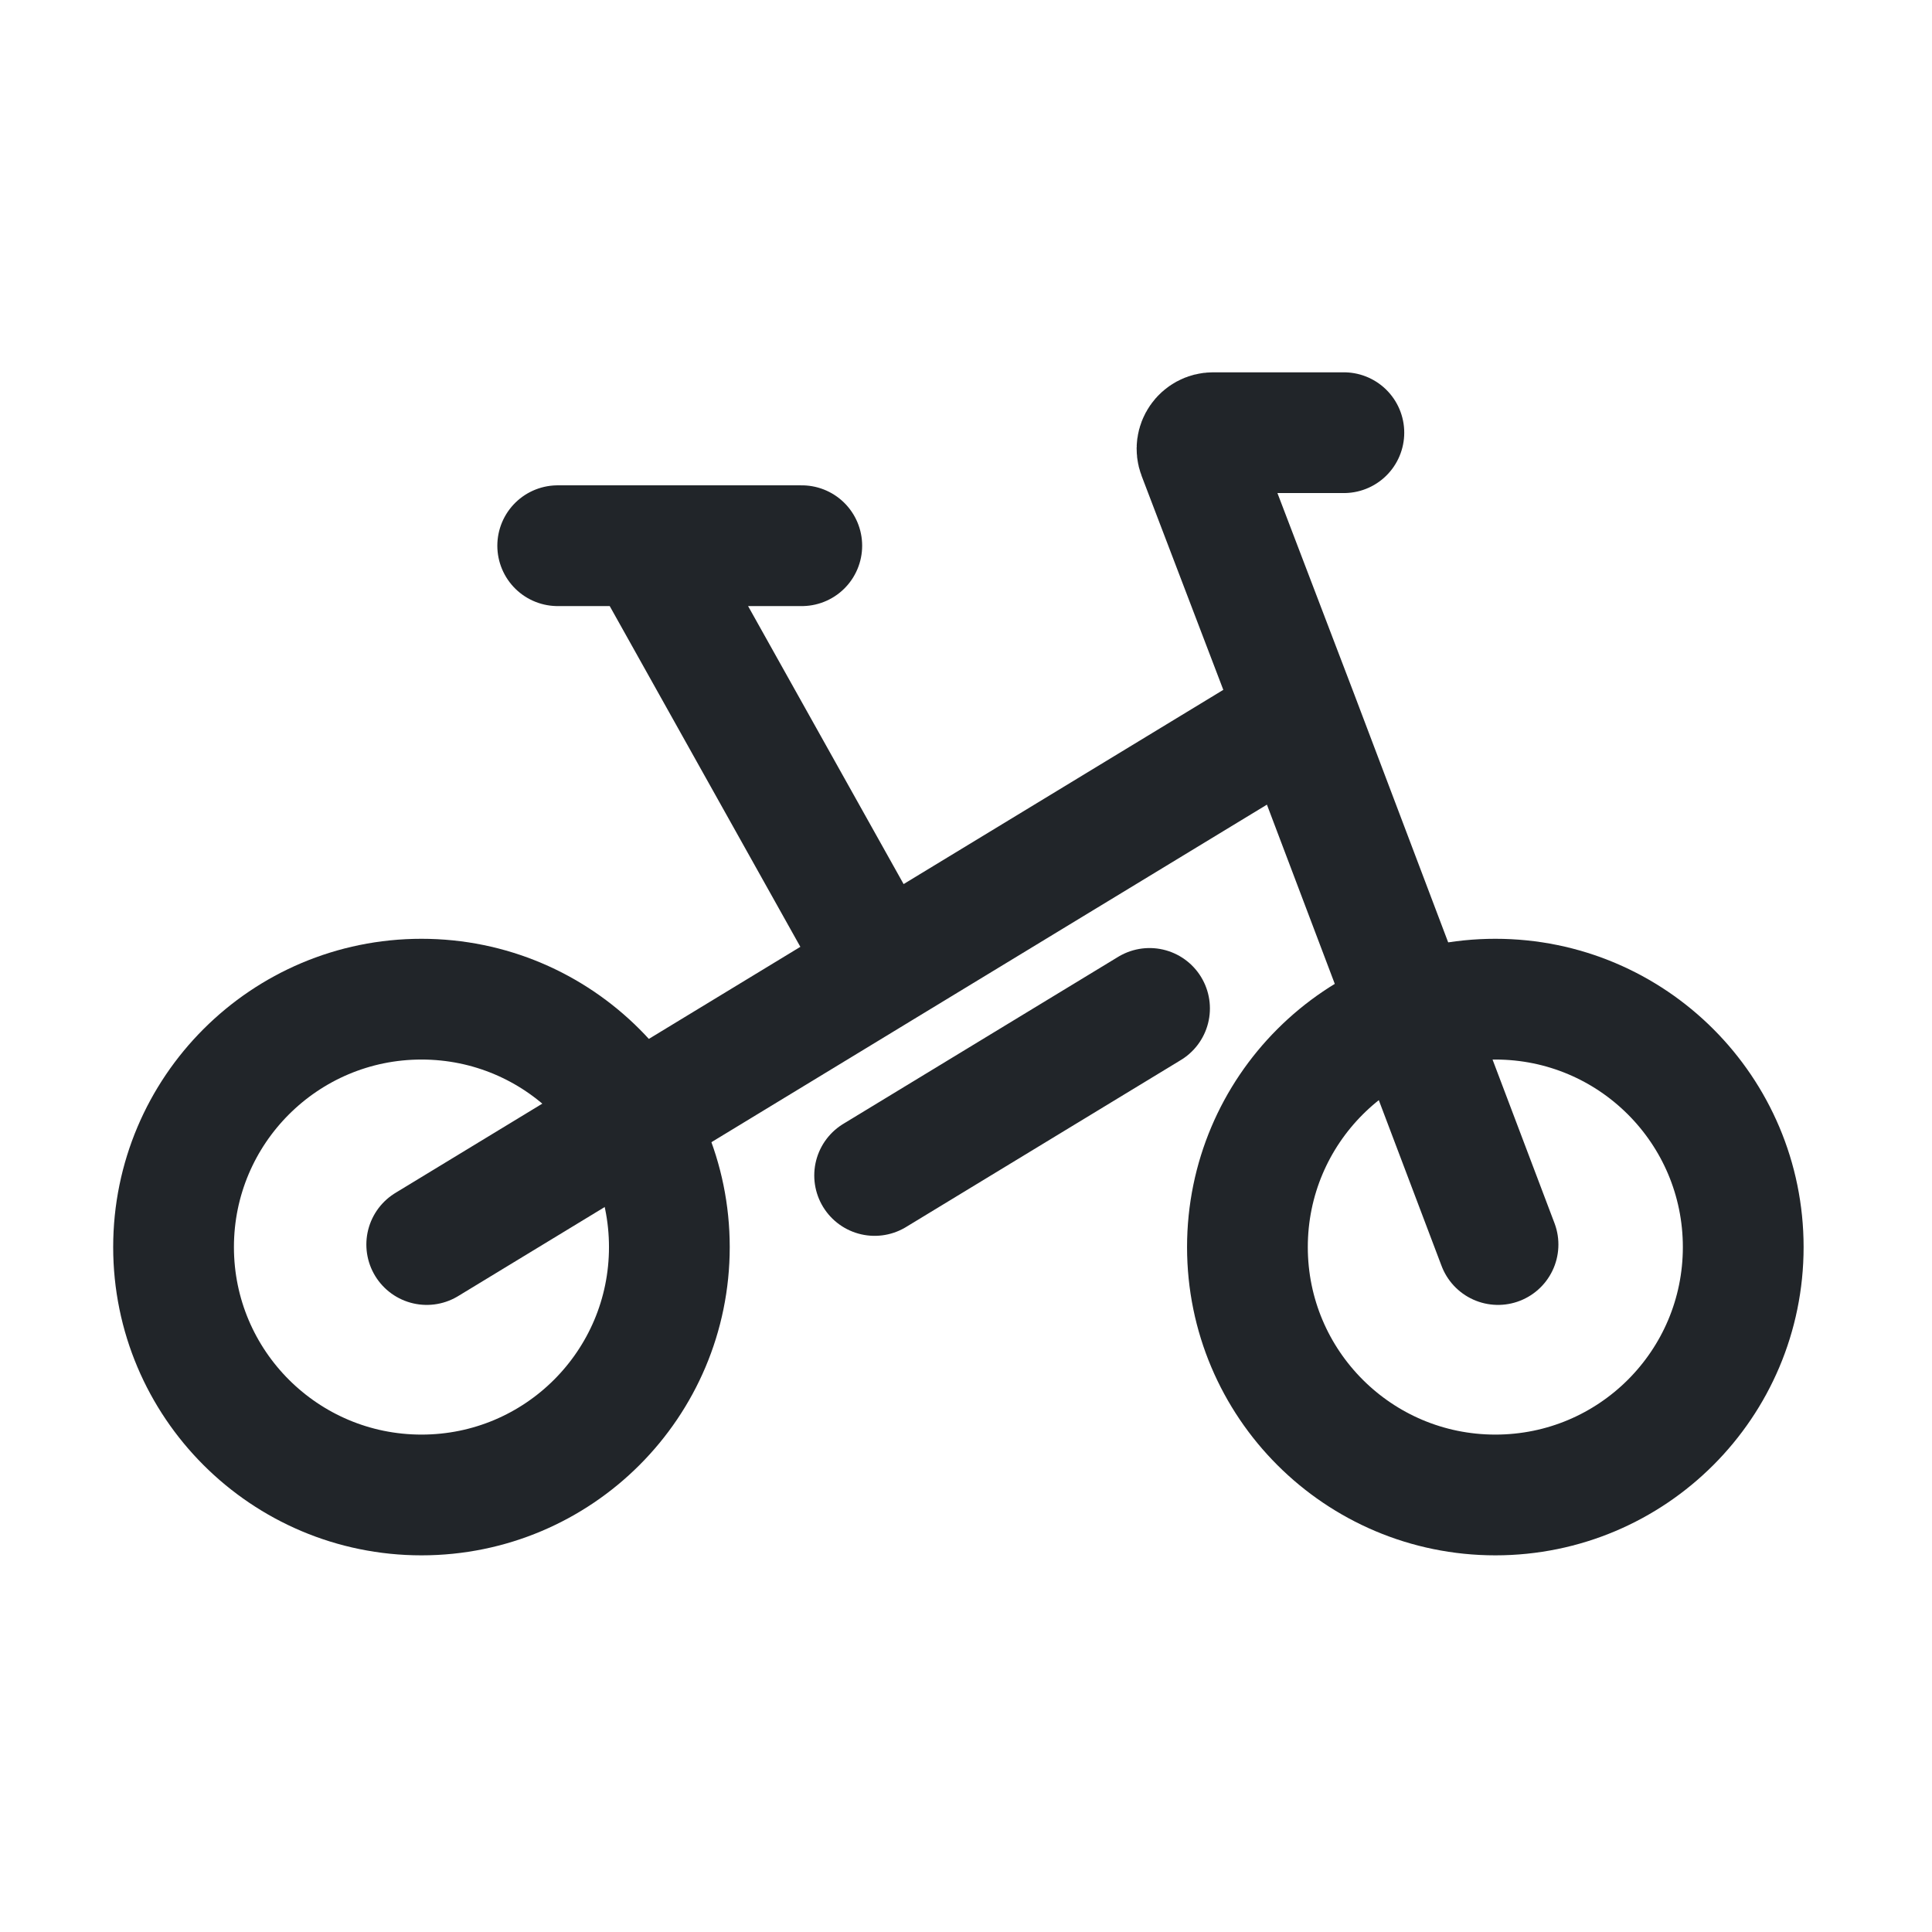 <svg width="24" height="24" viewBox="0 0 24 24" fill="none" xmlns="http://www.w3.org/2000/svg">
<path d="M5.301 15.46L10.71 12.173L10.95 12.027M16.12 8.886L18.609 15.46M16.12 8.886L14.883 5.646C14.833 5.515 14.93 5.375 15.07 5.375H16.694M16.12 8.886L10.95 12.027M10.95 12.027L8.014 6.779M8.014 6.779H9.96M8.014 6.779H6.928" stroke="#212529" stroke-width="1.5" stroke-linecap="round"/>
<path d="M10.865 14.602L14.28 12.527" stroke="#212529" stroke-width="1.5" stroke-linecap="round"/>
<path d="M18.576 12.412C20.277 12.412 21.655 13.791 21.655 15.492C21.655 17.193 20.277 18.571 18.576 18.571C16.875 18.571 15.496 17.193 15.496 15.492C15.496 13.791 16.875 12.412 18.576 12.412Z" stroke="#212529" stroke-width="1.5"/>
<path d="M5.236 12.412C6.937 12.412 8.315 13.791 8.315 15.492C8.315 17.193 6.937 18.571 5.236 18.571C3.536 18.571 2.156 17.193 2.156 15.492C2.156 13.791 3.535 12.412 5.236 12.412Z" stroke="#212529" stroke-width="1.5"/>
</svg>
